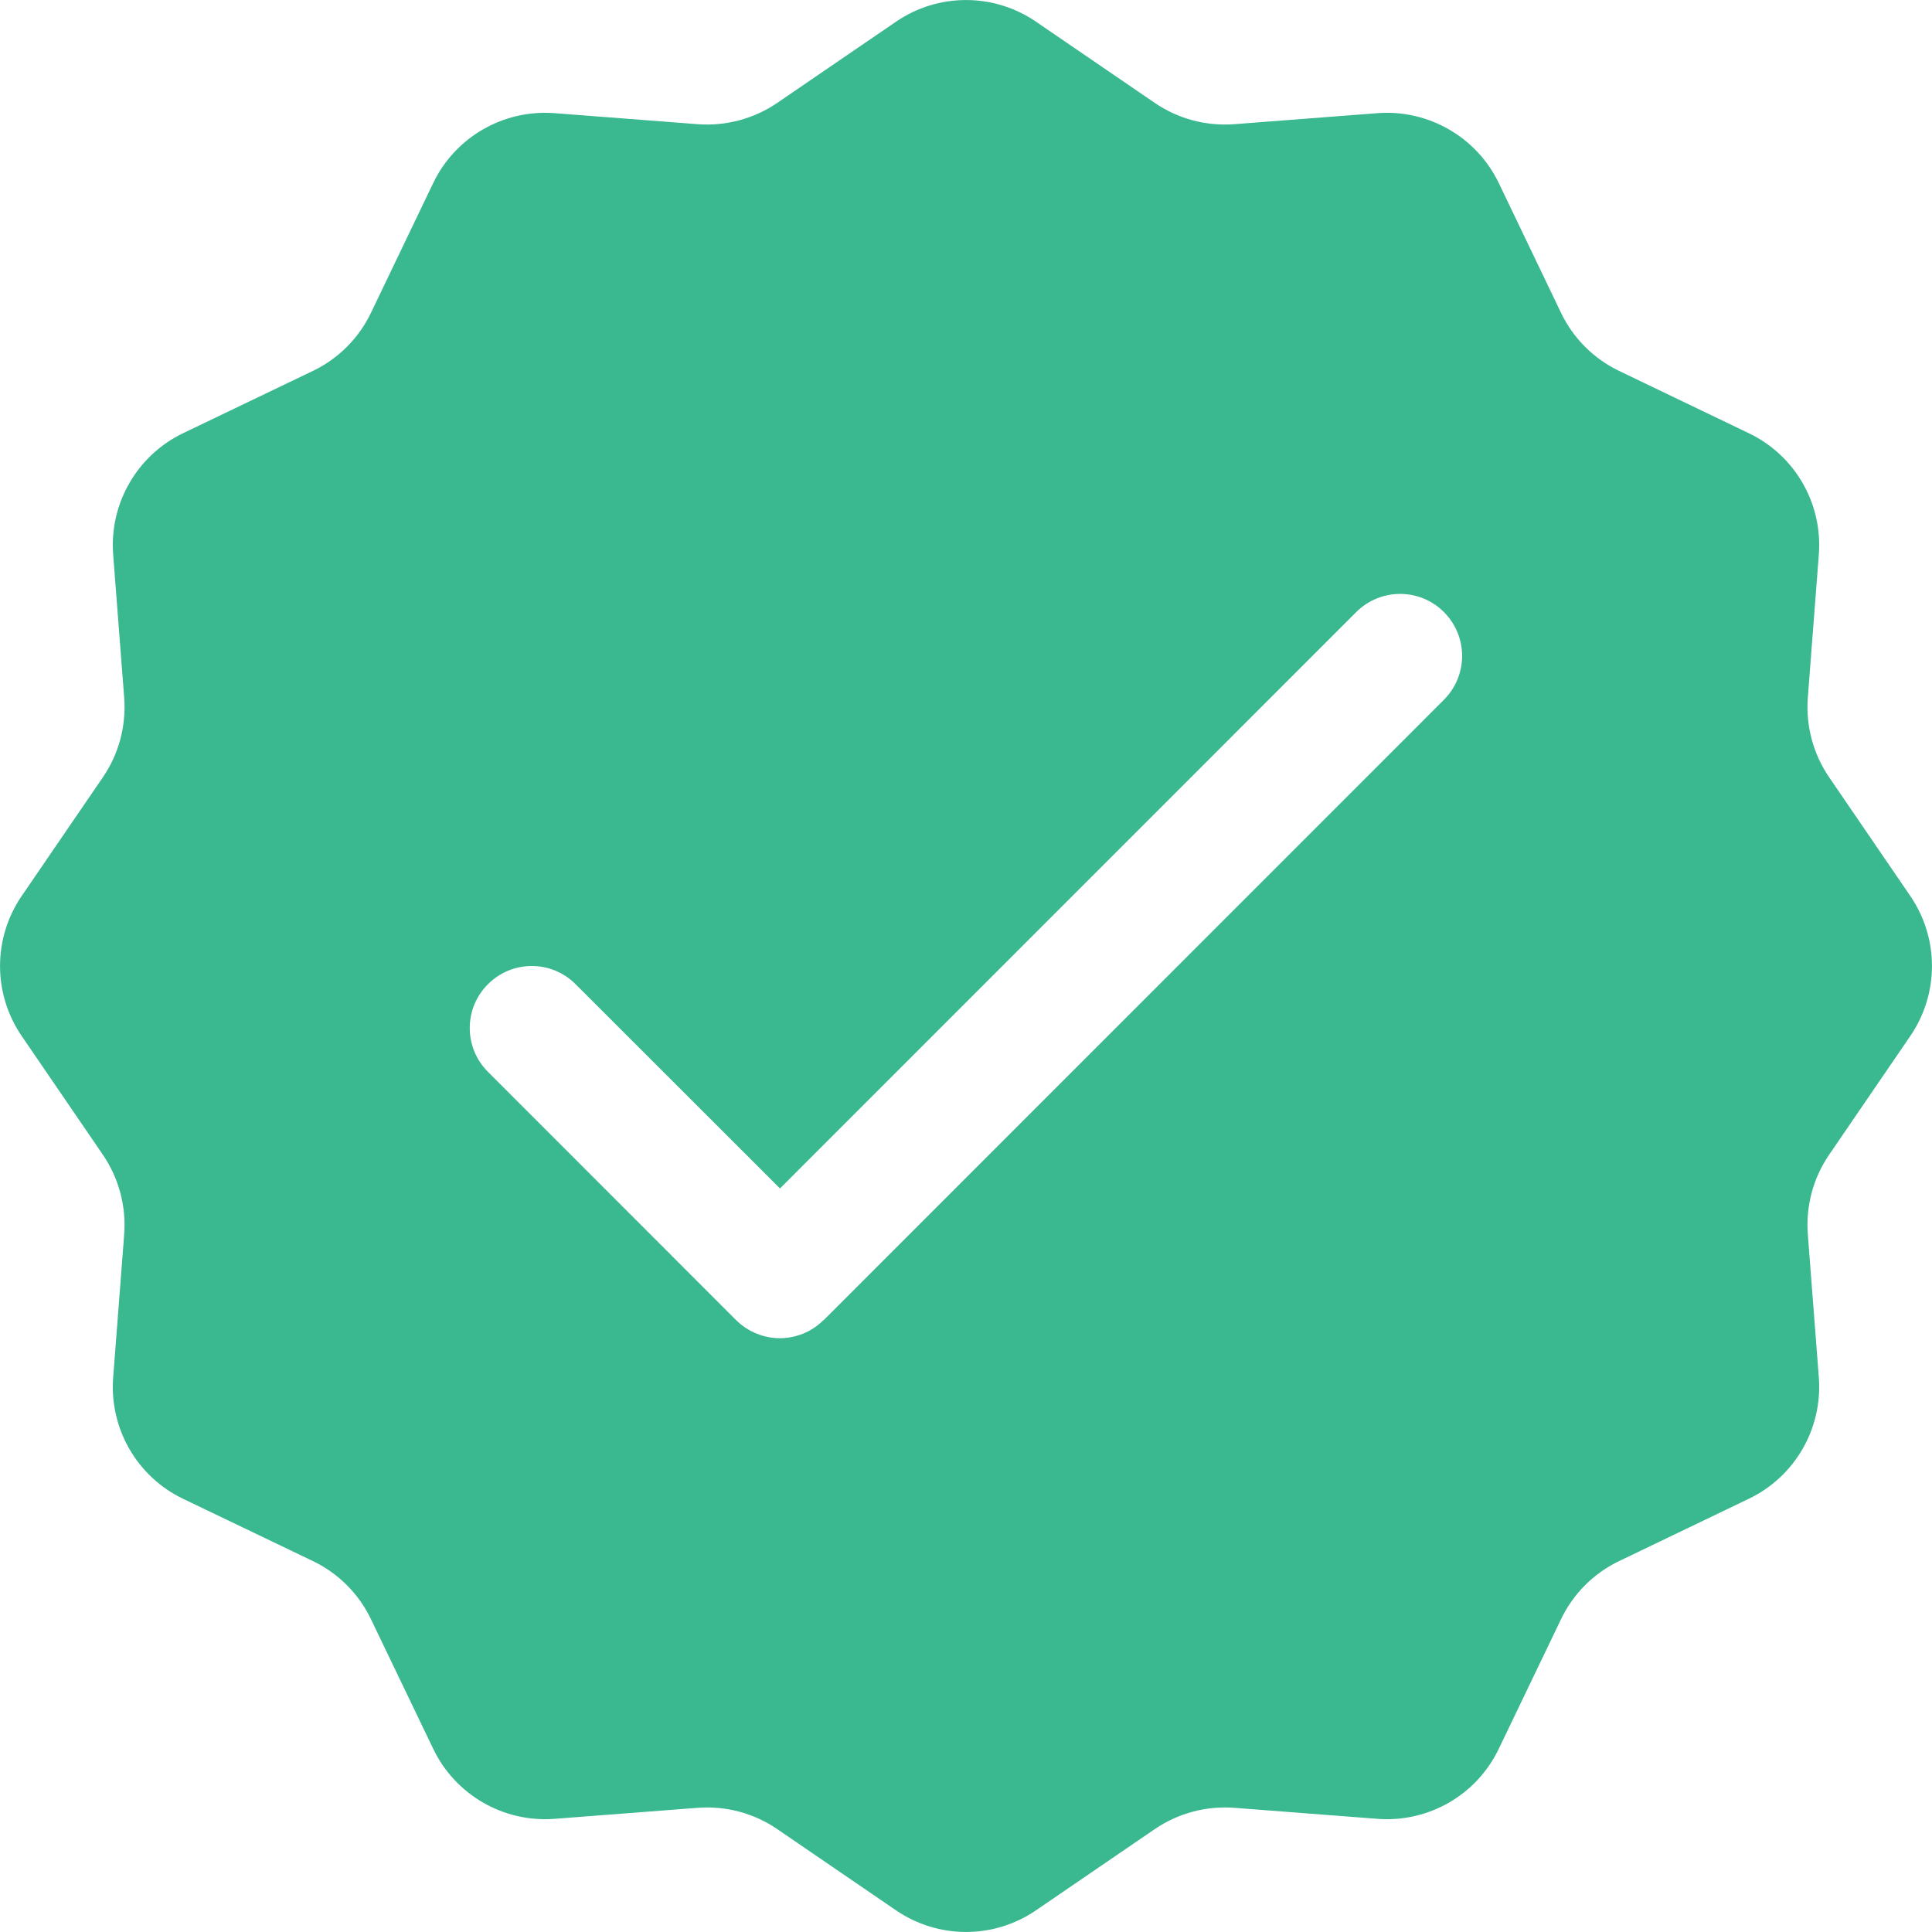 <svg width="14" height="14" viewBox="0 0 14 14" fill="none" xmlns="http://www.w3.org/2000/svg">
<path d="M7.507 0.157L8.367 0.745C8.536 0.861 8.739 0.915 8.943 0.9L9.982 0.82C10.352 0.792 10.701 0.994 10.861 1.327L11.312 2.267C11.4 2.451 11.549 2.6 11.733 2.688L12.672 3.139C13.007 3.299 13.208 3.648 13.18 4.018L13.1 5.057C13.085 5.26 13.139 5.463 13.255 5.633L13.843 6.493C14.052 6.799 14.052 7.201 13.843 7.507L13.255 8.367C13.139 8.536 13.085 8.739 13.1 8.943L13.18 9.982C13.208 10.352 13.006 10.701 12.672 10.861L11.733 11.312C11.549 11.4 11.4 11.549 11.312 11.733L10.861 12.672C10.701 13.007 10.352 13.208 9.982 13.18L8.943 13.1C8.74 13.085 8.537 13.139 8.367 13.255L7.507 13.843C7.201 14.052 6.799 14.052 6.493 13.843L5.633 13.255C5.464 13.139 5.261 13.085 5.057 13.1L4.018 13.18C3.648 13.208 3.299 13.006 3.139 12.672L2.688 11.733C2.6 11.549 2.451 11.4 2.267 11.312L1.327 10.861C0.993 10.701 0.792 10.352 0.82 9.982L0.9 8.943C0.915 8.74 0.861 8.537 0.745 8.367L0.157 7.507C-0.052 7.201 -0.052 6.799 0.157 6.493L0.745 5.633C0.861 5.464 0.915 5.261 0.9 5.057L0.82 4.018C0.792 3.648 0.994 3.299 1.327 3.139L2.267 2.688C2.451 2.6 2.6 2.451 2.688 2.267L3.139 1.327C3.299 0.993 3.648 0.792 4.018 0.82L5.057 0.9C5.26 0.915 5.463 0.861 5.633 0.745L6.493 0.157C6.799 -0.052 7.201 -0.052 7.507 0.157ZM5.97 9.565L10.463 5.071C10.639 4.895 10.639 4.611 10.463 4.435C10.288 4.26 10.004 4.26 9.828 4.435L5.652 8.612L4.171 7.132C3.996 6.956 3.711 6.956 3.536 7.132C3.36 7.307 3.36 7.592 3.536 7.767L5.333 9.565C5.421 9.652 5.536 9.697 5.651 9.697C5.766 9.697 5.881 9.653 5.968 9.565L5.97 9.565Z" fill="#3AB890"/>
</svg>
